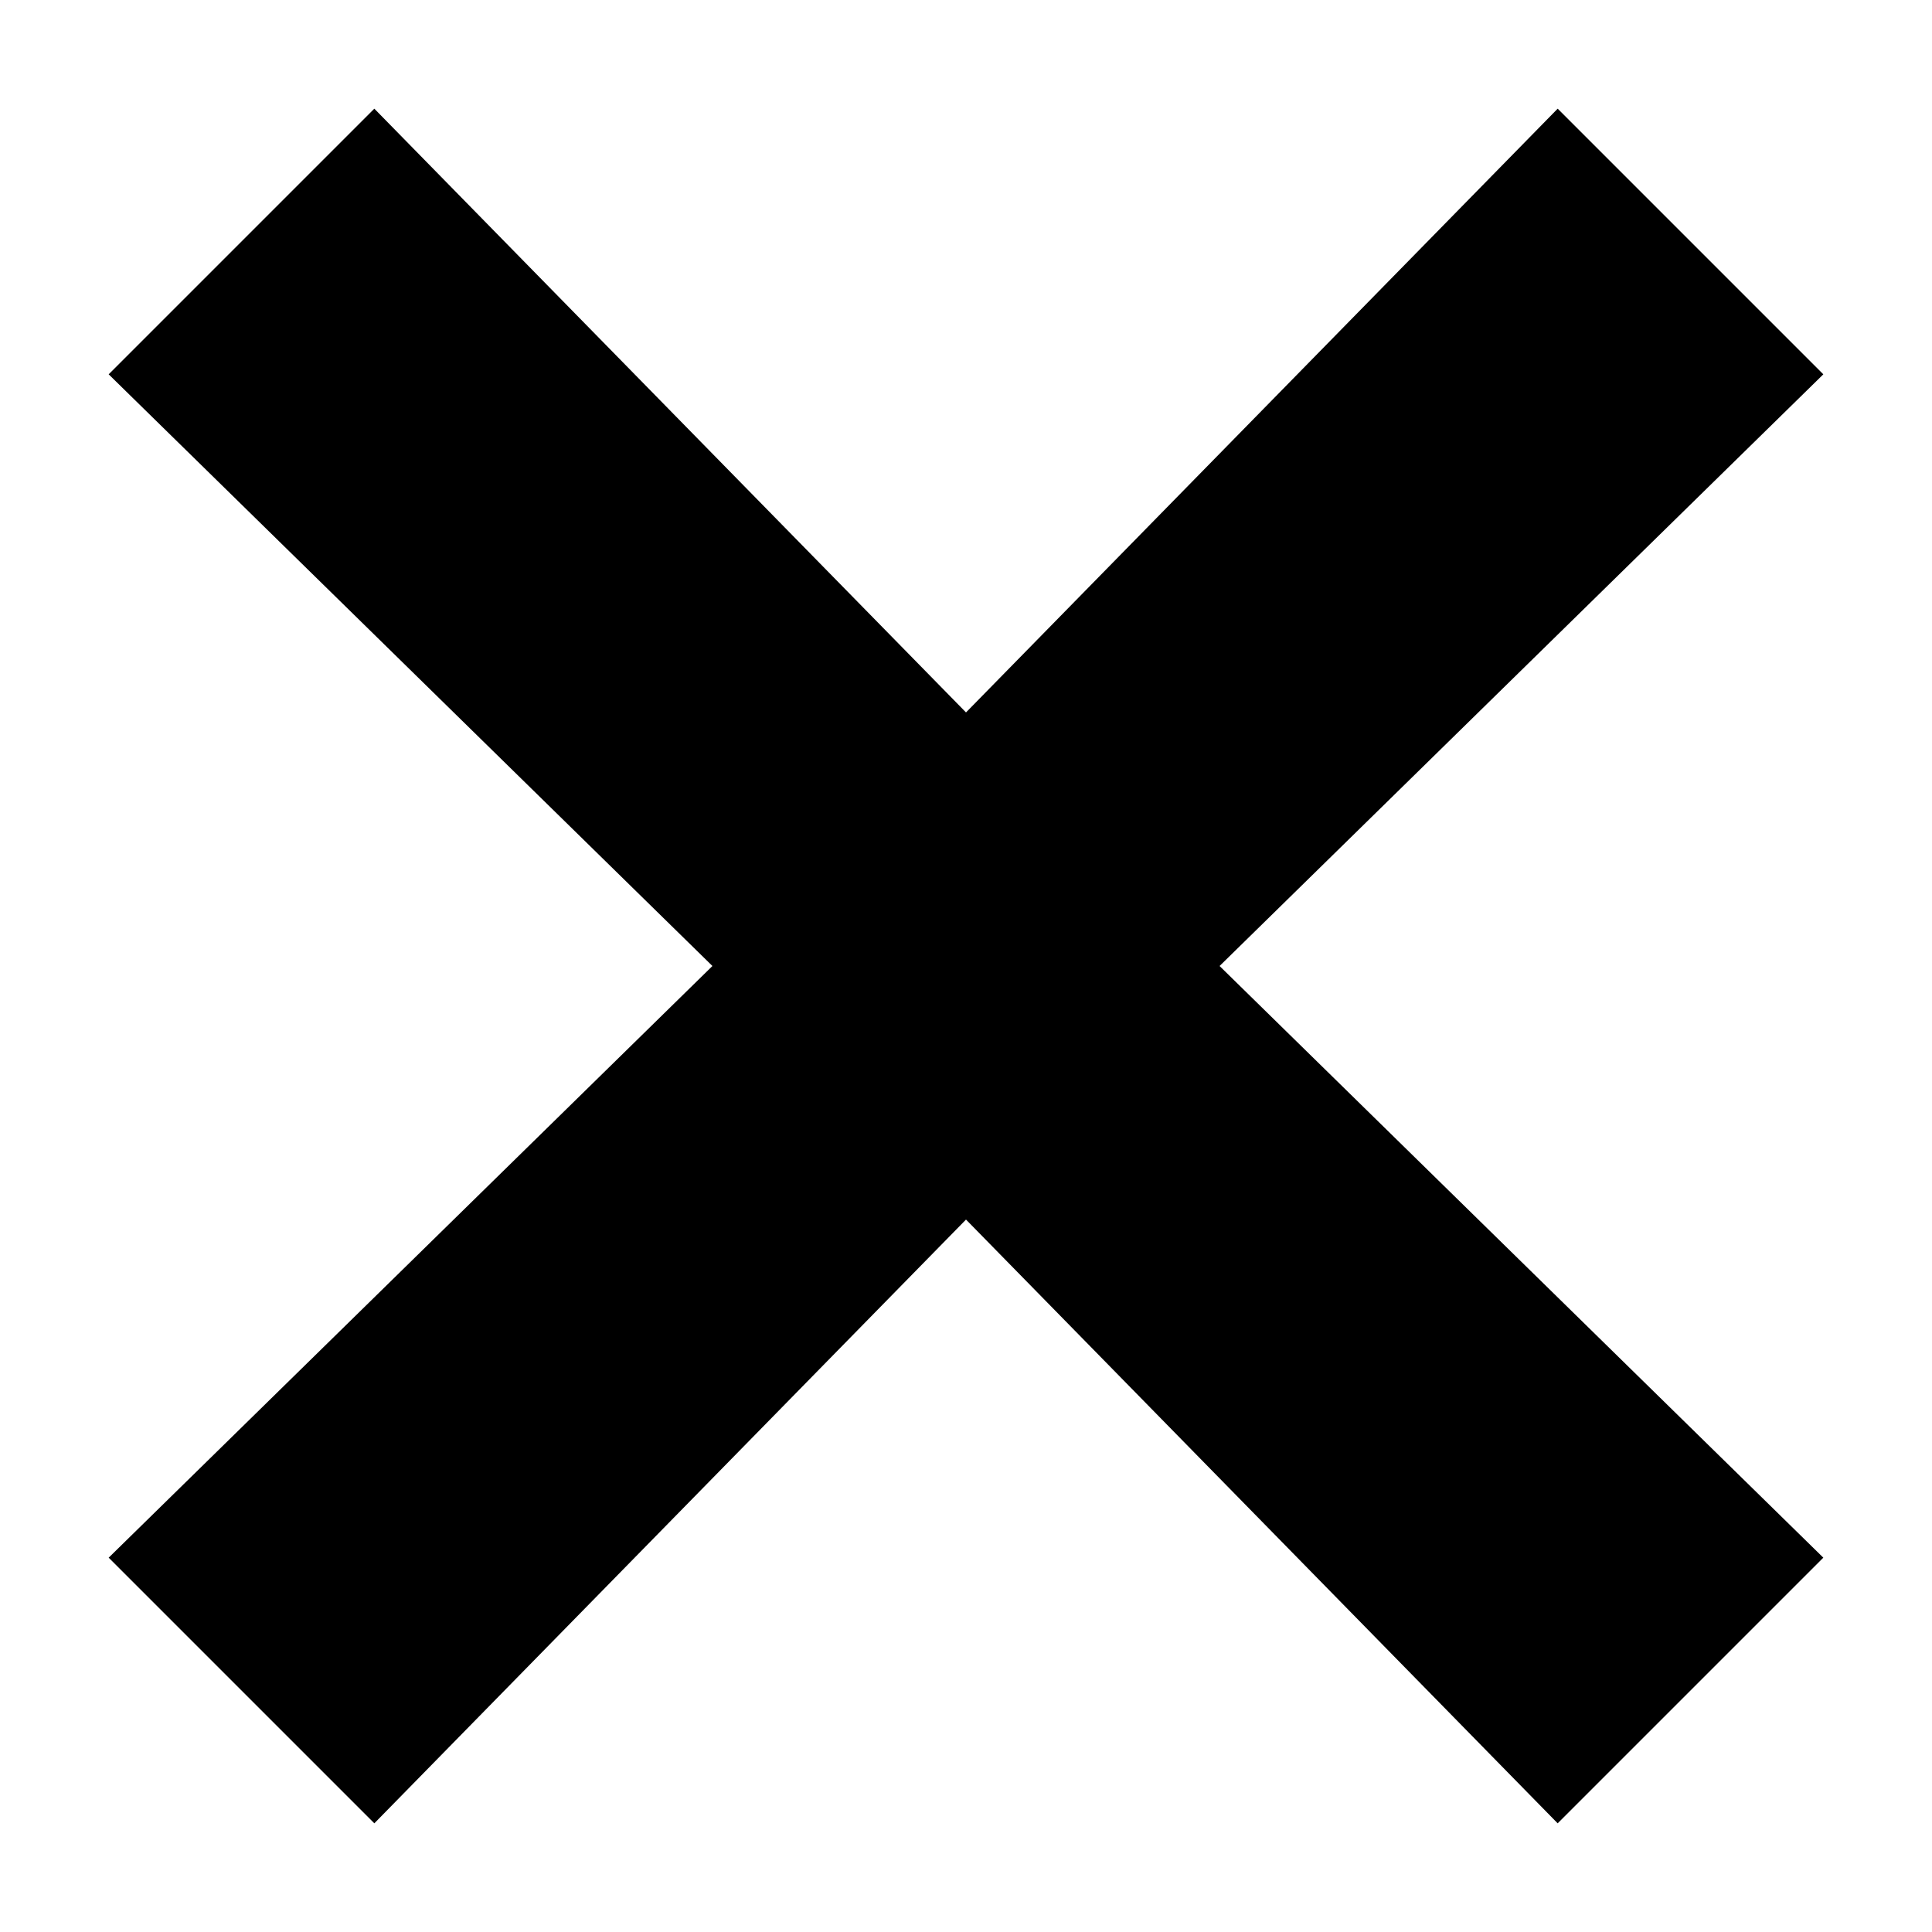 <svg width="16" height="16" viewBox="0 0 16 16" fill="none" xmlns="http://www.w3.org/2000/svg">
<path d="M15.1 3.1L12.9 0.9L8 5.9L3.1 0.9L0.9 3.1L5.9 8L0.9 12.9L3.1 15.1L8 10.1L12.9 15.1L15.1 12.9L10.1 8L15.1 3.1Z" fill="black"/>
</svg>
